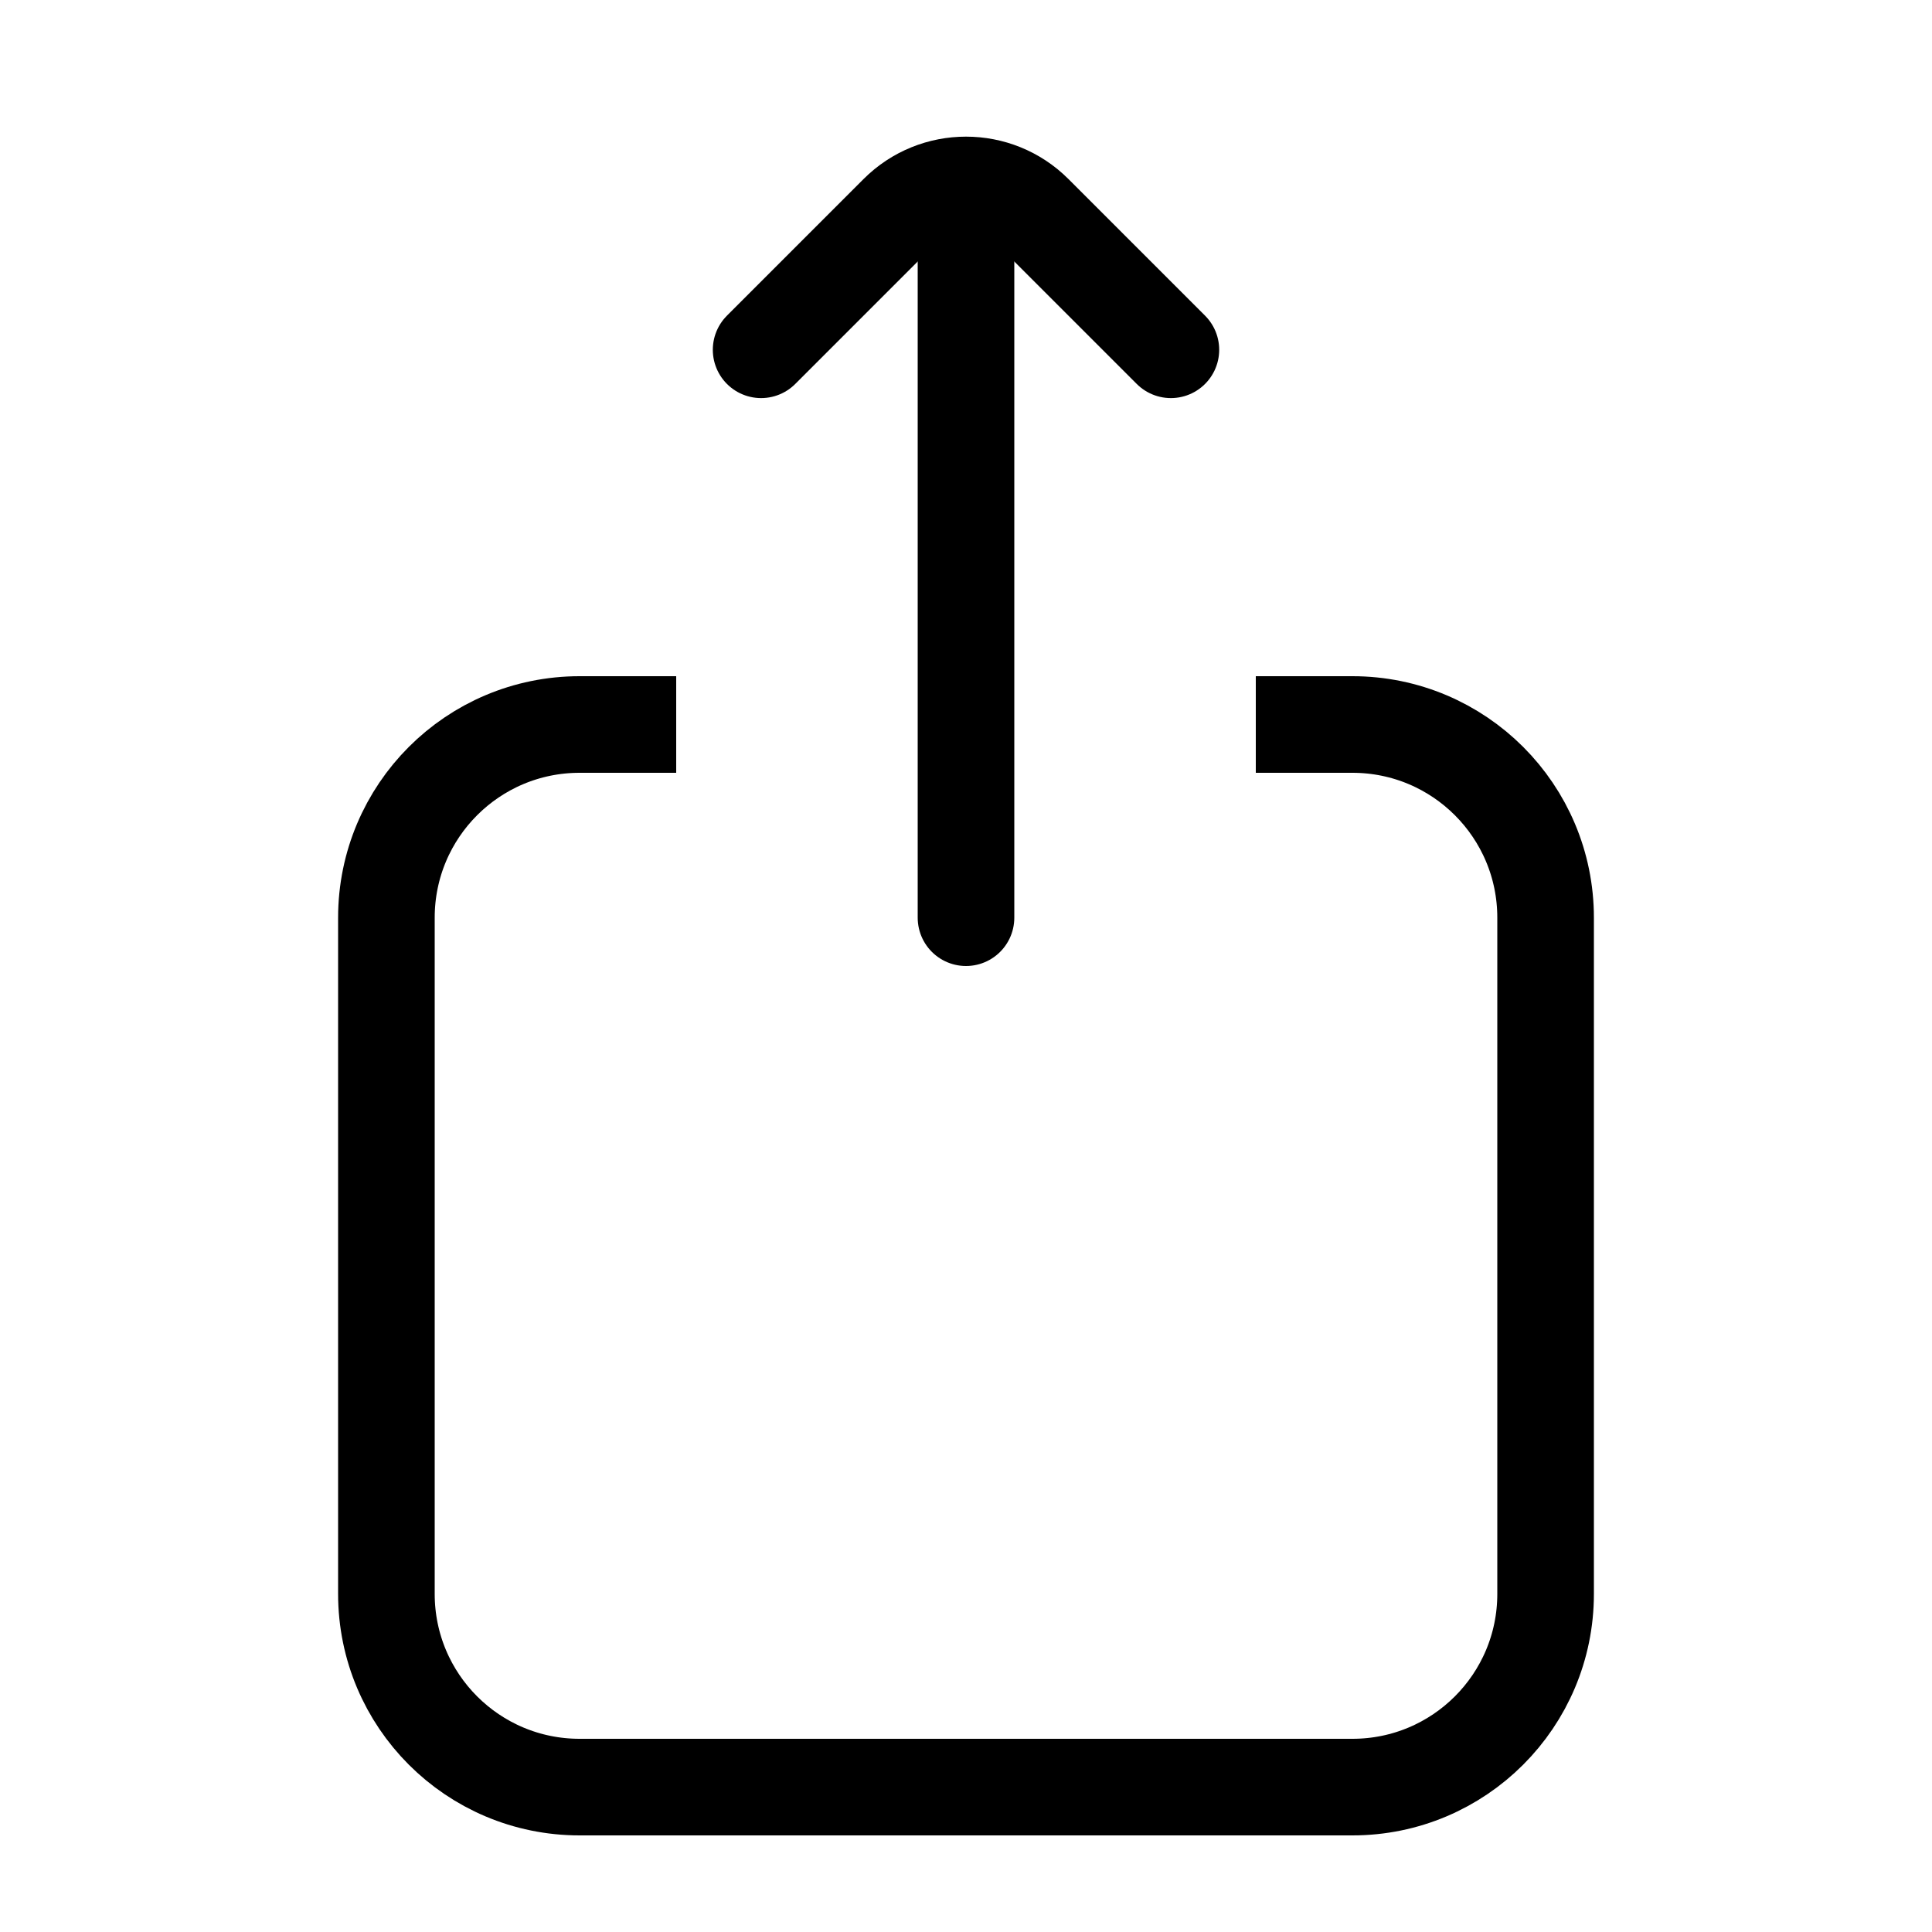 <svg width="20" height="20" viewBox="0 0 20 20" fill="none" xmlns="http://www.w3.org/2000/svg">
<g id="Frame 2489">
<path id="Vector 539" d="M12.121 3.621L10.707 2.207C10.317 1.817 9.683 1.817 9.293 2.207L7.879 3.621" stroke="black" stroke-linecap="round"/>
<path id="Vector 543" d="M10 2V9.5" stroke="black" stroke-linecap="round"/>
<path id="Rectangle 358" d="M13 7.5H14C15.105 7.5 16 8.395 16 9.5V16.5C16 17.605 15.105 18.5 14 18.5H6C4.895 18.5 4 17.605 4 16.5V9.5C4 8.395 4.895 7.5 6 7.5H7" stroke="black"/>
</g>
</svg>
